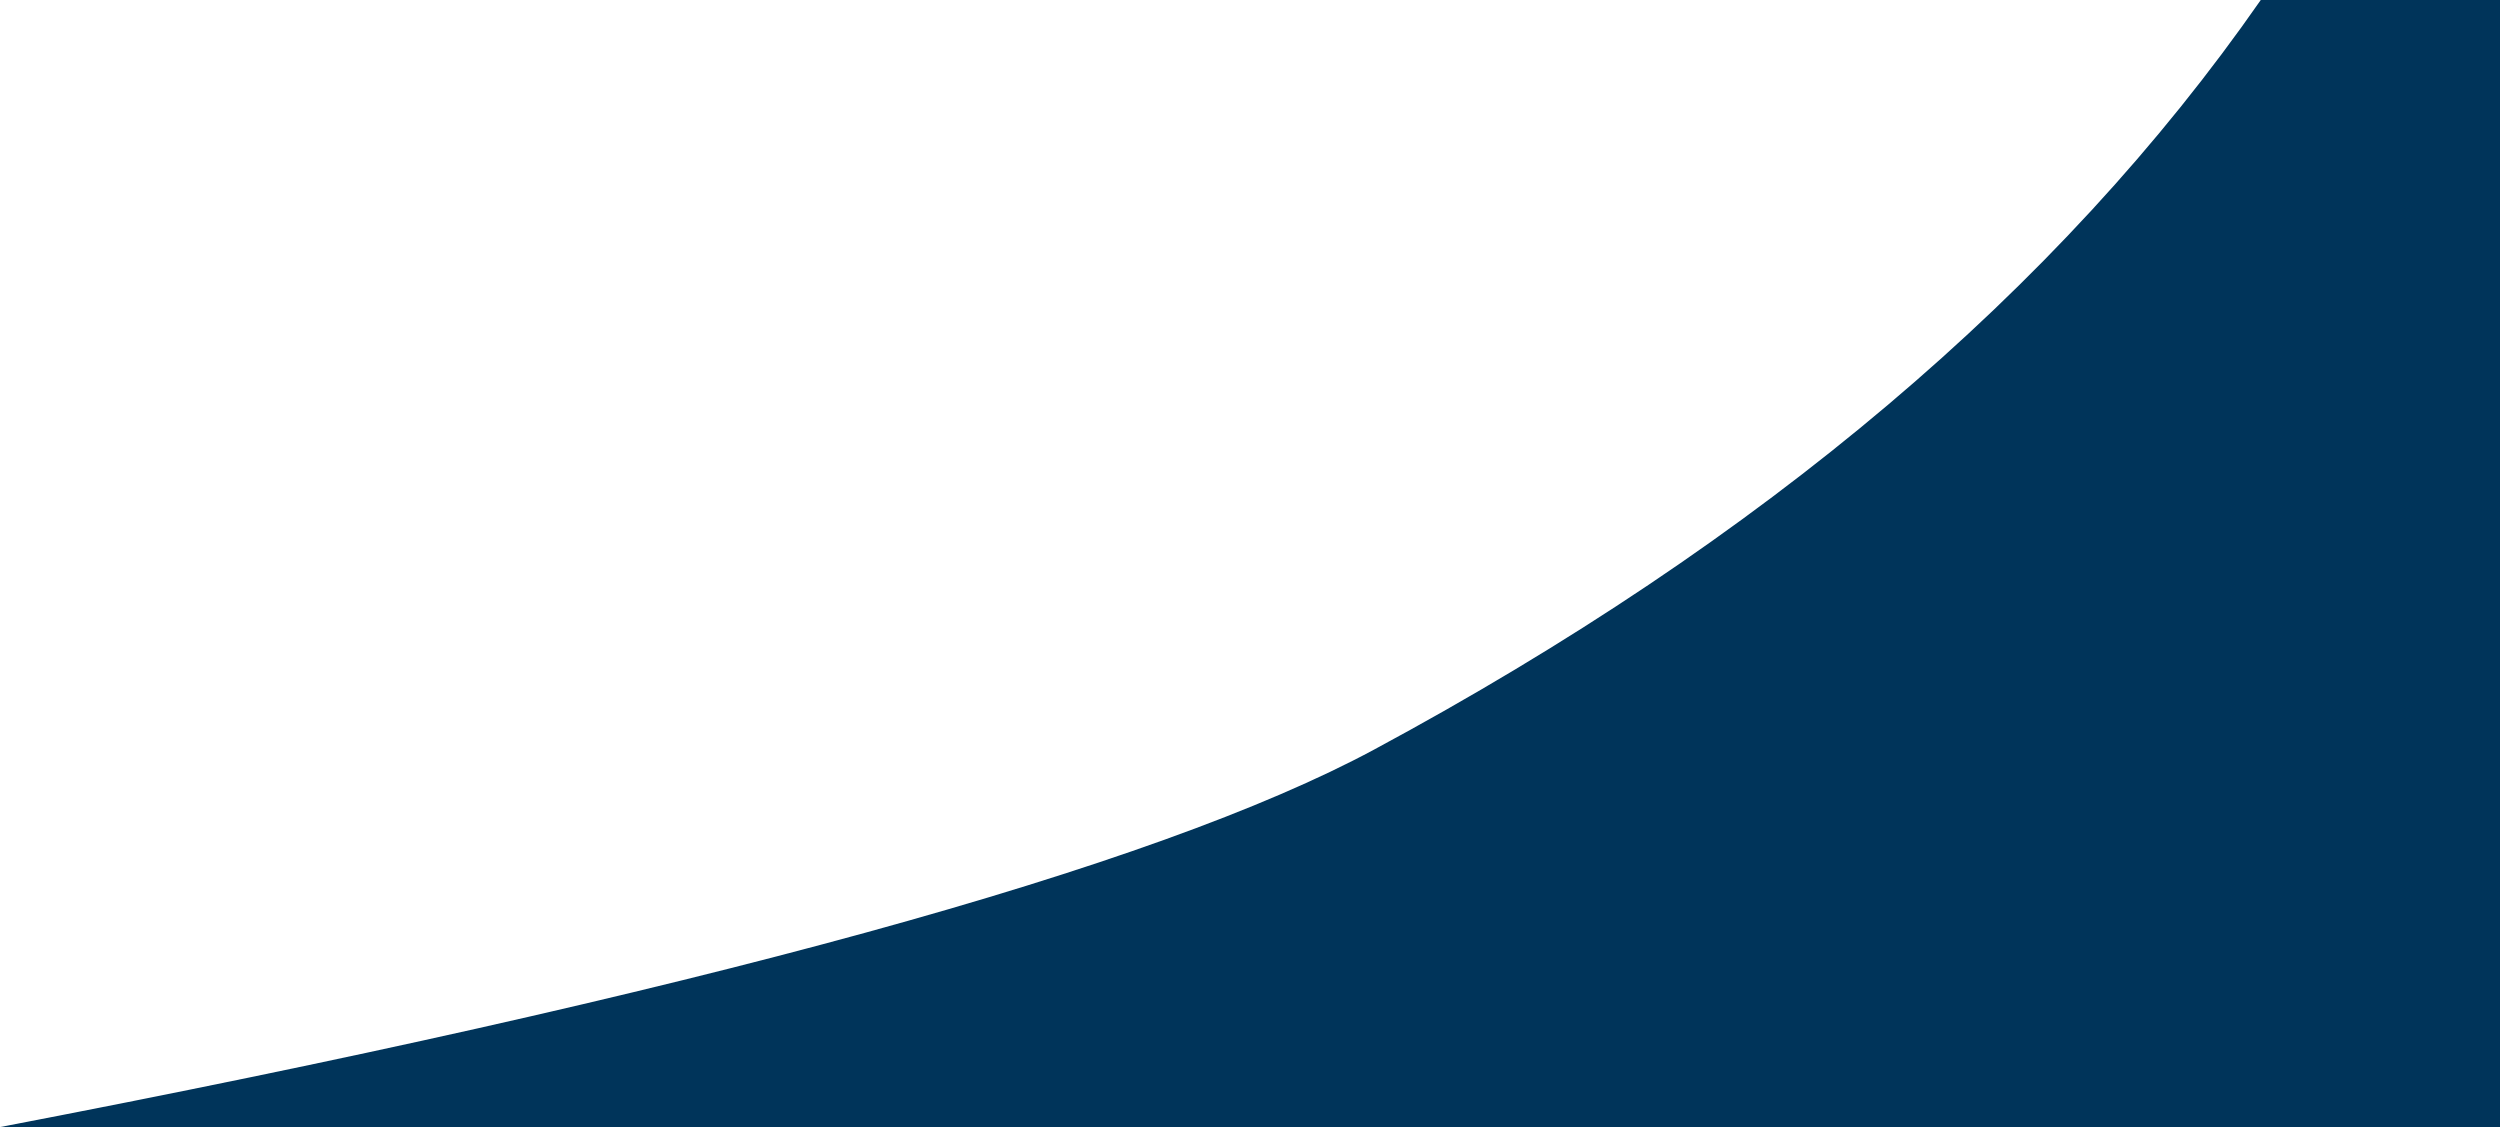 <?xml version="1.0" encoding="UTF-8"?>
<svg width="1881px" height="848px" viewBox="0 0 1881 848" version="1.1" xmlns="http://www.w3.org/2000/svg" xmlns:xlink="http://www.w3.org/1999/xlink">
    <!-- Generator: Sketch 64 (93537) - https://sketch.com -->
    <title>Rectangle</title>
    <desc>Created with Sketch.</desc>
    <g id="Design" stroke="none" stroke-width="1" fill="none" fill-rule="evenodd">
        <g id="Home" transform="translate(-39, 0)" fill="#00345A" fill-rule="nonzero">
            <path d="M1740,0 L1920,0 L1920,848 L0,848 L39,848 C563.102,747.536 907.718,652.873 1072.847,564.009 C1365.616,406.457 1588,218.454 1740,0 Z" id="Rectangle"></path>
        </g>
    </g>
</svg>